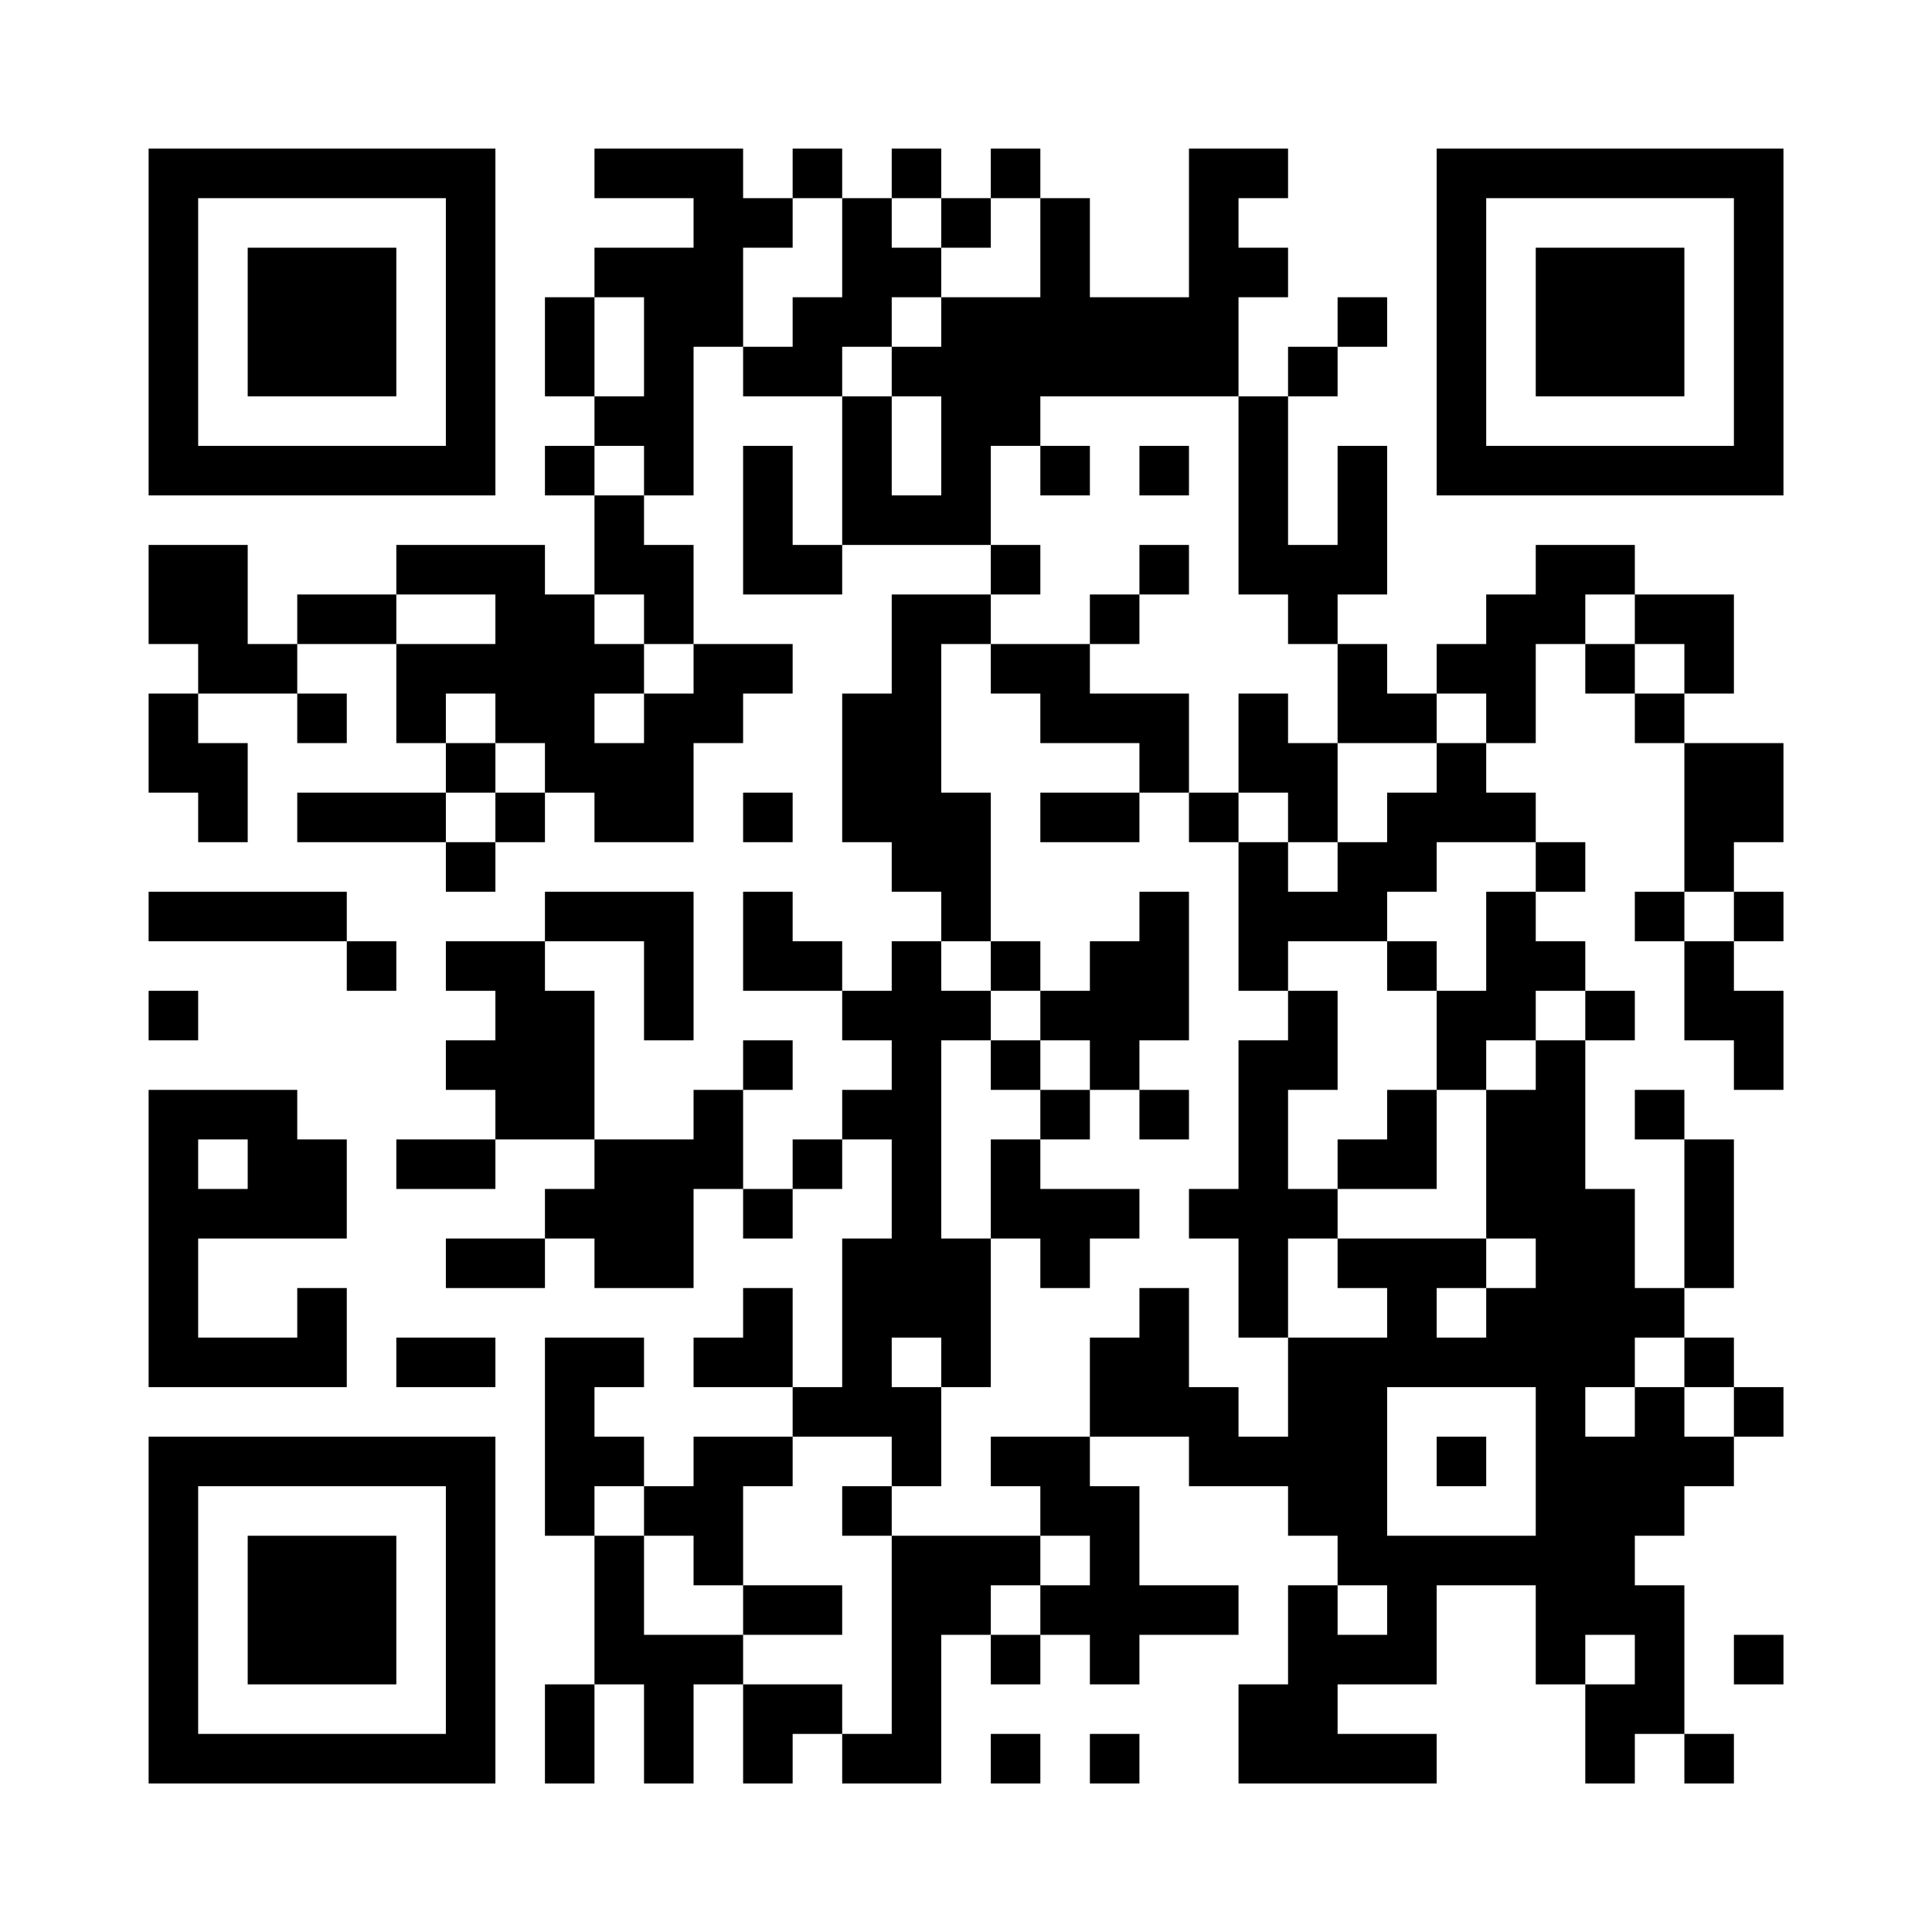 <?xml version="1.0" encoding="UTF-8"?>
<svg xmlns="http://www.w3.org/2000/svg" version="1.1" width="500" height="500" viewBox="0 0 500 500"><rect x="0" y="0" width="500" height="500" fill="#ffffff"/><g transform="scale(12.821)"><g transform="translate(3,3)"><path fill-rule="evenodd" d="M9 0L9 1L11 1L11 2L9 2L9 3L8 3L8 5L9 5L9 6L8 6L8 7L9 7L9 9L8 9L8 8L5 8L5 9L3 9L3 10L2 10L2 8L0 8L0 10L1 10L1 11L0 11L0 13L1 13L1 14L2 14L2 12L1 12L1 11L3 11L3 12L4 12L4 11L3 11L3 10L5 10L5 12L6 12L6 13L3 13L3 14L6 14L6 15L7 15L7 14L8 14L8 13L9 13L9 14L11 14L11 12L12 12L12 11L13 11L13 10L11 10L11 8L10 8L10 7L11 7L11 4L12 4L12 5L14 5L14 8L13 8L13 6L12 6L12 9L14 9L14 8L17 8L17 9L15 9L15 11L14 11L14 14L15 14L15 15L16 15L16 16L15 16L15 17L14 17L14 16L13 16L13 15L12 15L12 17L14 17L14 18L15 18L15 19L14 19L14 20L13 20L13 21L12 21L12 19L13 19L13 18L12 18L12 19L11 19L11 20L9 20L9 17L8 17L8 16L10 16L10 18L11 18L11 15L8 15L8 16L6 16L6 17L7 17L7 18L6 18L6 19L7 19L7 20L5 20L5 21L7 21L7 20L9 20L9 21L8 21L8 22L6 22L6 23L8 23L8 22L9 22L9 23L11 23L11 21L12 21L12 22L13 22L13 21L14 21L14 20L15 20L15 22L14 22L14 25L13 25L13 23L12 23L12 24L11 24L11 25L13 25L13 26L11 26L11 27L10 27L10 26L9 26L9 25L10 25L10 24L8 24L8 28L9 28L9 31L8 31L8 33L9 33L9 31L10 31L10 33L11 33L11 31L12 31L12 33L13 33L13 32L14 32L14 33L16 33L16 30L17 30L17 31L18 31L18 30L19 30L19 31L20 31L20 30L22 30L22 29L20 29L20 27L19 27L19 26L21 26L21 27L23 27L23 28L24 28L24 29L23 29L23 31L22 31L22 33L26 33L26 32L24 32L24 31L26 31L26 29L28 29L28 31L29 31L29 33L30 33L30 32L31 32L31 33L32 33L32 32L31 32L31 29L30 29L30 28L31 28L31 27L32 27L32 26L33 26L33 25L32 25L32 24L31 24L31 23L32 23L32 20L31 20L31 19L30 19L30 20L31 20L31 23L30 23L30 21L29 21L29 18L30 18L30 17L29 17L29 16L28 16L28 15L29 15L29 14L28 14L28 13L27 13L27 12L28 12L28 10L29 10L29 11L30 11L30 12L31 12L31 15L30 15L30 16L31 16L31 18L32 18L32 19L33 19L33 17L32 17L32 16L33 16L33 15L32 15L32 14L33 14L33 12L31 12L31 11L32 11L32 9L30 9L30 8L28 8L28 9L27 9L27 10L26 10L26 11L25 11L25 10L24 10L24 9L25 9L25 6L24 6L24 8L23 8L23 5L24 5L24 4L25 4L25 3L24 3L24 4L23 4L23 5L22 5L22 3L23 3L23 2L22 2L22 1L23 1L23 0L21 0L21 3L19 3L19 1L18 1L18 0L17 0L17 1L16 1L16 0L15 0L15 1L14 1L14 0L13 0L13 1L12 1L12 0ZM13 1L13 2L12 2L12 4L13 4L13 3L14 3L14 1ZM15 1L15 2L16 2L16 3L15 3L15 4L14 4L14 5L15 5L15 7L16 7L16 5L15 5L15 4L16 4L16 3L18 3L18 1L17 1L17 2L16 2L16 1ZM9 3L9 5L10 5L10 3ZM18 5L18 6L17 6L17 8L18 8L18 9L17 9L17 10L16 10L16 13L17 13L17 16L16 16L16 17L17 17L17 18L16 18L16 22L17 22L17 25L16 25L16 24L15 24L15 25L16 25L16 27L15 27L15 26L13 26L13 27L12 27L12 29L11 29L11 28L10 28L10 27L9 27L9 28L10 28L10 30L12 30L12 31L14 31L14 32L15 32L15 28L18 28L18 29L17 29L17 30L18 30L18 29L19 29L19 28L18 28L18 27L17 27L17 26L19 26L19 24L20 24L20 23L21 23L21 25L22 25L22 26L23 26L23 24L25 24L25 23L24 23L24 22L27 22L27 23L26 23L26 24L27 24L27 23L28 23L28 22L27 22L27 19L28 19L28 18L29 18L29 17L28 17L28 18L27 18L27 19L26 19L26 17L27 17L27 15L28 15L28 14L26 14L26 15L25 15L25 16L23 16L23 17L22 17L22 14L23 14L23 15L24 15L24 14L25 14L25 13L26 13L26 12L27 12L27 11L26 11L26 12L24 12L24 10L23 10L23 9L22 9L22 5ZM9 6L9 7L10 7L10 6ZM18 6L18 7L19 7L19 6ZM20 6L20 7L21 7L21 6ZM20 8L20 9L19 9L19 10L17 10L17 11L18 11L18 12L20 12L20 13L18 13L18 14L20 14L20 13L21 13L21 14L22 14L22 13L23 13L23 14L24 14L24 12L23 12L23 11L22 11L22 13L21 13L21 11L19 11L19 10L20 10L20 9L21 9L21 8ZM5 9L5 10L7 10L7 9ZM9 9L9 10L10 10L10 11L9 11L9 12L10 12L10 11L11 11L11 10L10 10L10 9ZM29 9L29 10L30 10L30 11L31 11L31 10L30 10L30 9ZM6 11L6 12L7 12L7 13L6 13L6 14L7 14L7 13L8 13L8 12L7 12L7 11ZM12 13L12 14L13 14L13 13ZM0 15L0 16L4 16L4 17L5 17L5 16L4 16L4 15ZM20 15L20 16L19 16L19 17L18 17L18 16L17 16L17 17L18 17L18 18L17 18L17 19L18 19L18 20L17 20L17 22L18 22L18 23L19 23L19 22L20 22L20 21L18 21L18 20L19 20L19 19L20 19L20 20L21 20L21 19L20 19L20 18L21 18L21 15ZM31 15L31 16L32 16L32 15ZM25 16L25 17L26 17L26 16ZM0 17L0 18L1 18L1 17ZM23 17L23 18L22 18L22 21L21 21L21 22L22 22L22 24L23 24L23 22L24 22L24 21L26 21L26 19L25 19L25 20L24 20L24 21L23 21L23 19L24 19L24 17ZM18 18L18 19L19 19L19 18ZM0 19L0 25L4 25L4 23L3 23L3 24L1 24L1 22L4 22L4 20L3 20L3 19ZM1 20L1 21L2 21L2 20ZM5 24L5 25L7 25L7 24ZM30 24L30 25L29 25L29 26L30 26L30 25L31 25L31 26L32 26L32 25L31 25L31 24ZM25 25L25 28L28 28L28 25ZM26 26L26 27L27 27L27 26ZM14 27L14 28L15 28L15 27ZM12 29L12 30L14 30L14 29ZM24 29L24 30L25 30L25 29ZM29 30L29 31L30 31L30 30ZM32 30L32 31L33 31L33 30ZM17 32L17 33L18 33L18 32ZM19 32L19 33L20 33L20 32ZM0 0L0 7L7 7L7 0ZM1 1L1 6L6 6L6 1ZM2 2L2 5L5 5L5 2ZM26 0L26 7L33 7L33 0ZM27 1L27 6L32 6L32 1ZM28 2L28 5L31 5L31 2ZM0 26L0 33L7 33L7 26ZM1 27L1 32L6 32L6 27ZM2 28L2 31L5 31L5 28Z" fill="#000000"/></g></g></svg>
